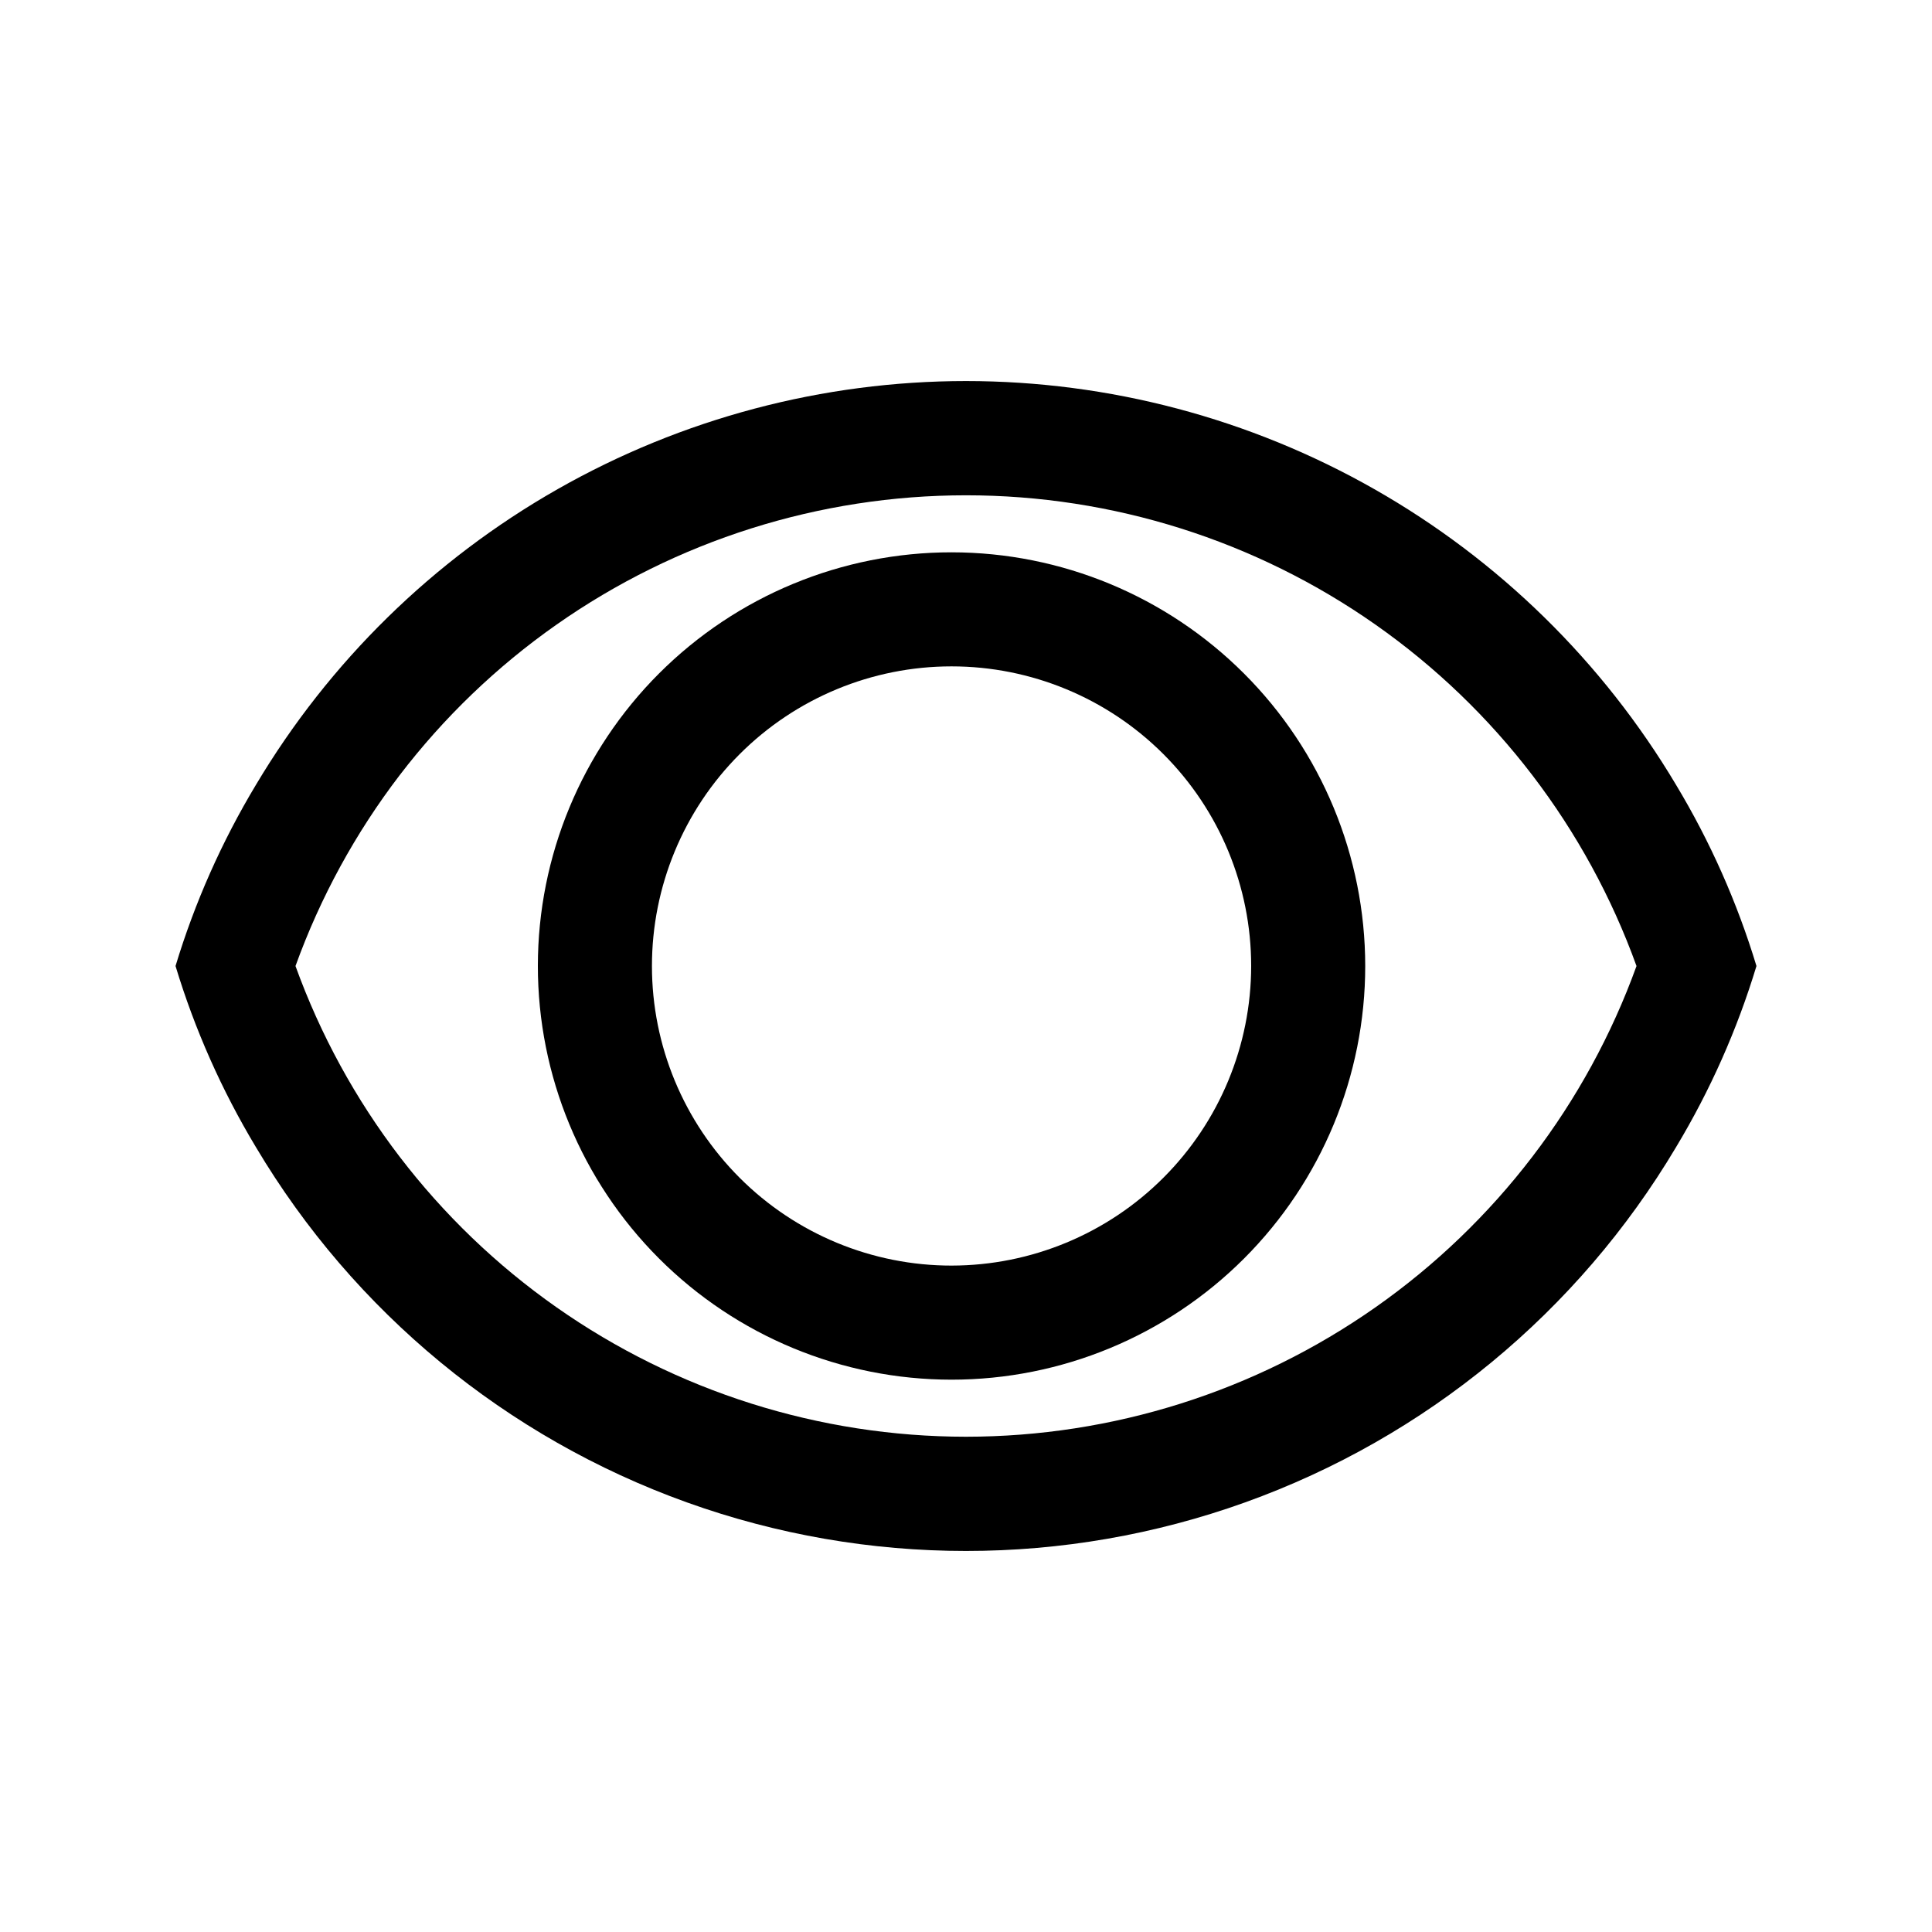 <?xml version="1.0" encoding="UTF-8"?>
<!-- The Best Svg Icon site in the world: iconSvg.co, Visit us! https://iconsvg.co -->
<svg fill="#000000" width="800px" height="800px" version="1.1" viewBox="144 144 512 512" xmlns="http://www.w3.org/2000/svg">
 <g>
  <path d="m400 244.98c-37.945 0.02-75.238 9.891-108.22 28.648s-60.535 45.758-79.953 78.359c-9.059 15.062-16.219 31.191-21.309 48.016 5.09 16.824 12.25 32.949 21.309 48.012 25.984 43.676 66.352 76.953 114.18 94.125 47.832 17.176 100.15 17.176 147.98 0 47.832-17.172 88.199-50.449 114.18-94.125 9.062-15.062 16.219-31.188 21.312-48.012-5.094-16.824-12.25-32.953-21.312-48.016-19.418-32.602-46.969-59.602-79.953-78.359s-70.273-28.629-108.22-28.648zm0 279.77c-38.848-0.016-76.75-11.996-108.54-34.316-31.793-22.32-55.941-53.895-69.152-90.426 13.199-36.543 37.34-68.125 69.137-90.449 31.801-22.324 69.707-34.301 108.56-34.301s76.758 11.977 108.55 34.301c31.797 22.324 55.941 53.906 69.137 90.449-13.211 36.531-37.355 68.105-69.152 90.426-31.793 22.32-69.691 34.301-108.54 34.316z"/>
  <path d="m396.22 290.37c-29.078-0.016-56.969 11.523-77.539 32.078-20.57 20.555-32.129 48.438-32.141 77.516-0.008 29.078 11.535 56.969 32.094 77.535 20.555 20.566 48.441 32.121 77.52 32.129 29.078 0.004 56.969-11.547 77.531-32.105 20.562-20.559 32.113-48.445 32.113-77.523-0.012-29.062-11.559-56.934-32.105-77.488-20.547-20.555-48.41-32.117-77.473-32.141zm0 189.03v-0.004c-21.059 0.016-41.262-8.34-56.164-23.227-14.898-14.883-23.277-35.078-23.285-56.141-0.008-21.059 8.352-41.262 23.238-56.16 14.887-14.898 35.082-23.27 56.145-23.273s41.262 8.359 56.156 23.25c14.895 14.891 23.262 35.09 23.262 56.152-0.016 21.043-8.375 41.223-23.254 56.109-14.875 14.887-35.051 23.262-56.098 23.289z"/>
 </g>
</svg>
